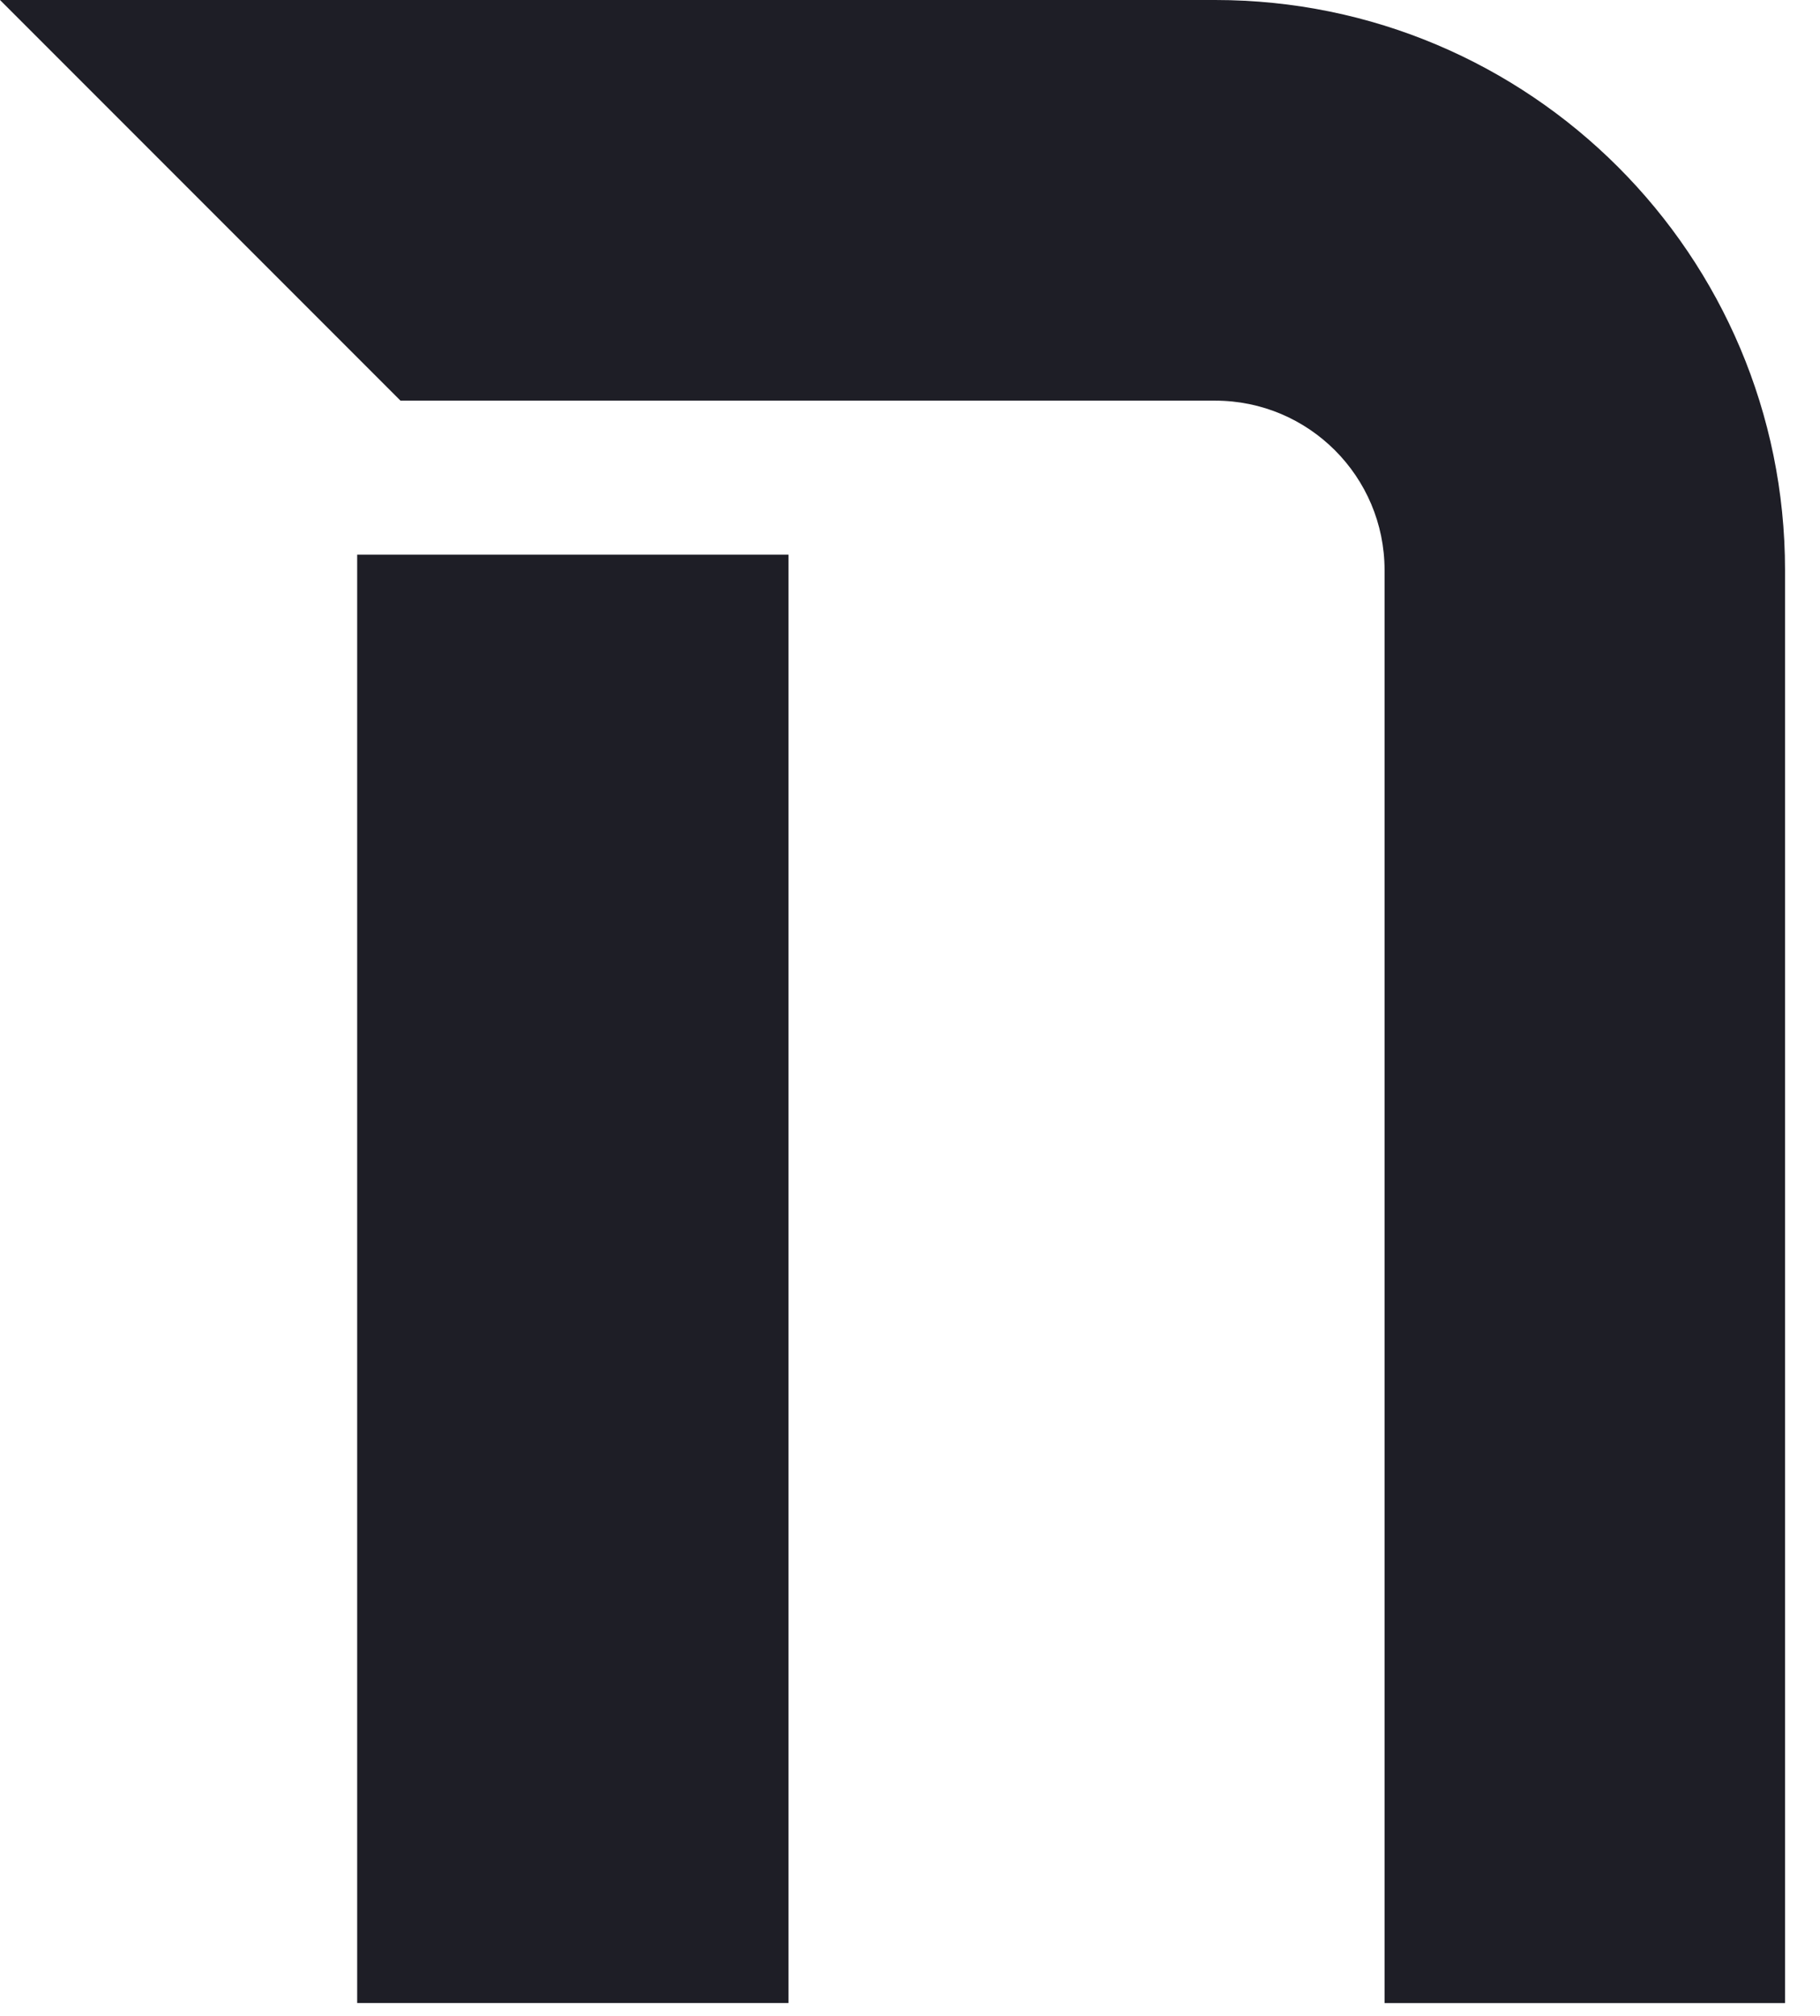 <svg width="28" height="31" viewBox="0 0 28 31" fill="none" xmlns="http://www.w3.org/2000/svg">
<path d="M18.694 0C23.536 0 27.462 3.926 27.462 8.768V30.803H21.301V8.768C21.301 7.328 20.134 6.161 18.694 6.161H6.161L0 0H18.694ZM12.13 30.802H5.495V8.529H12.13V30.802Z" fill="#1E1E26"/>
</svg>
